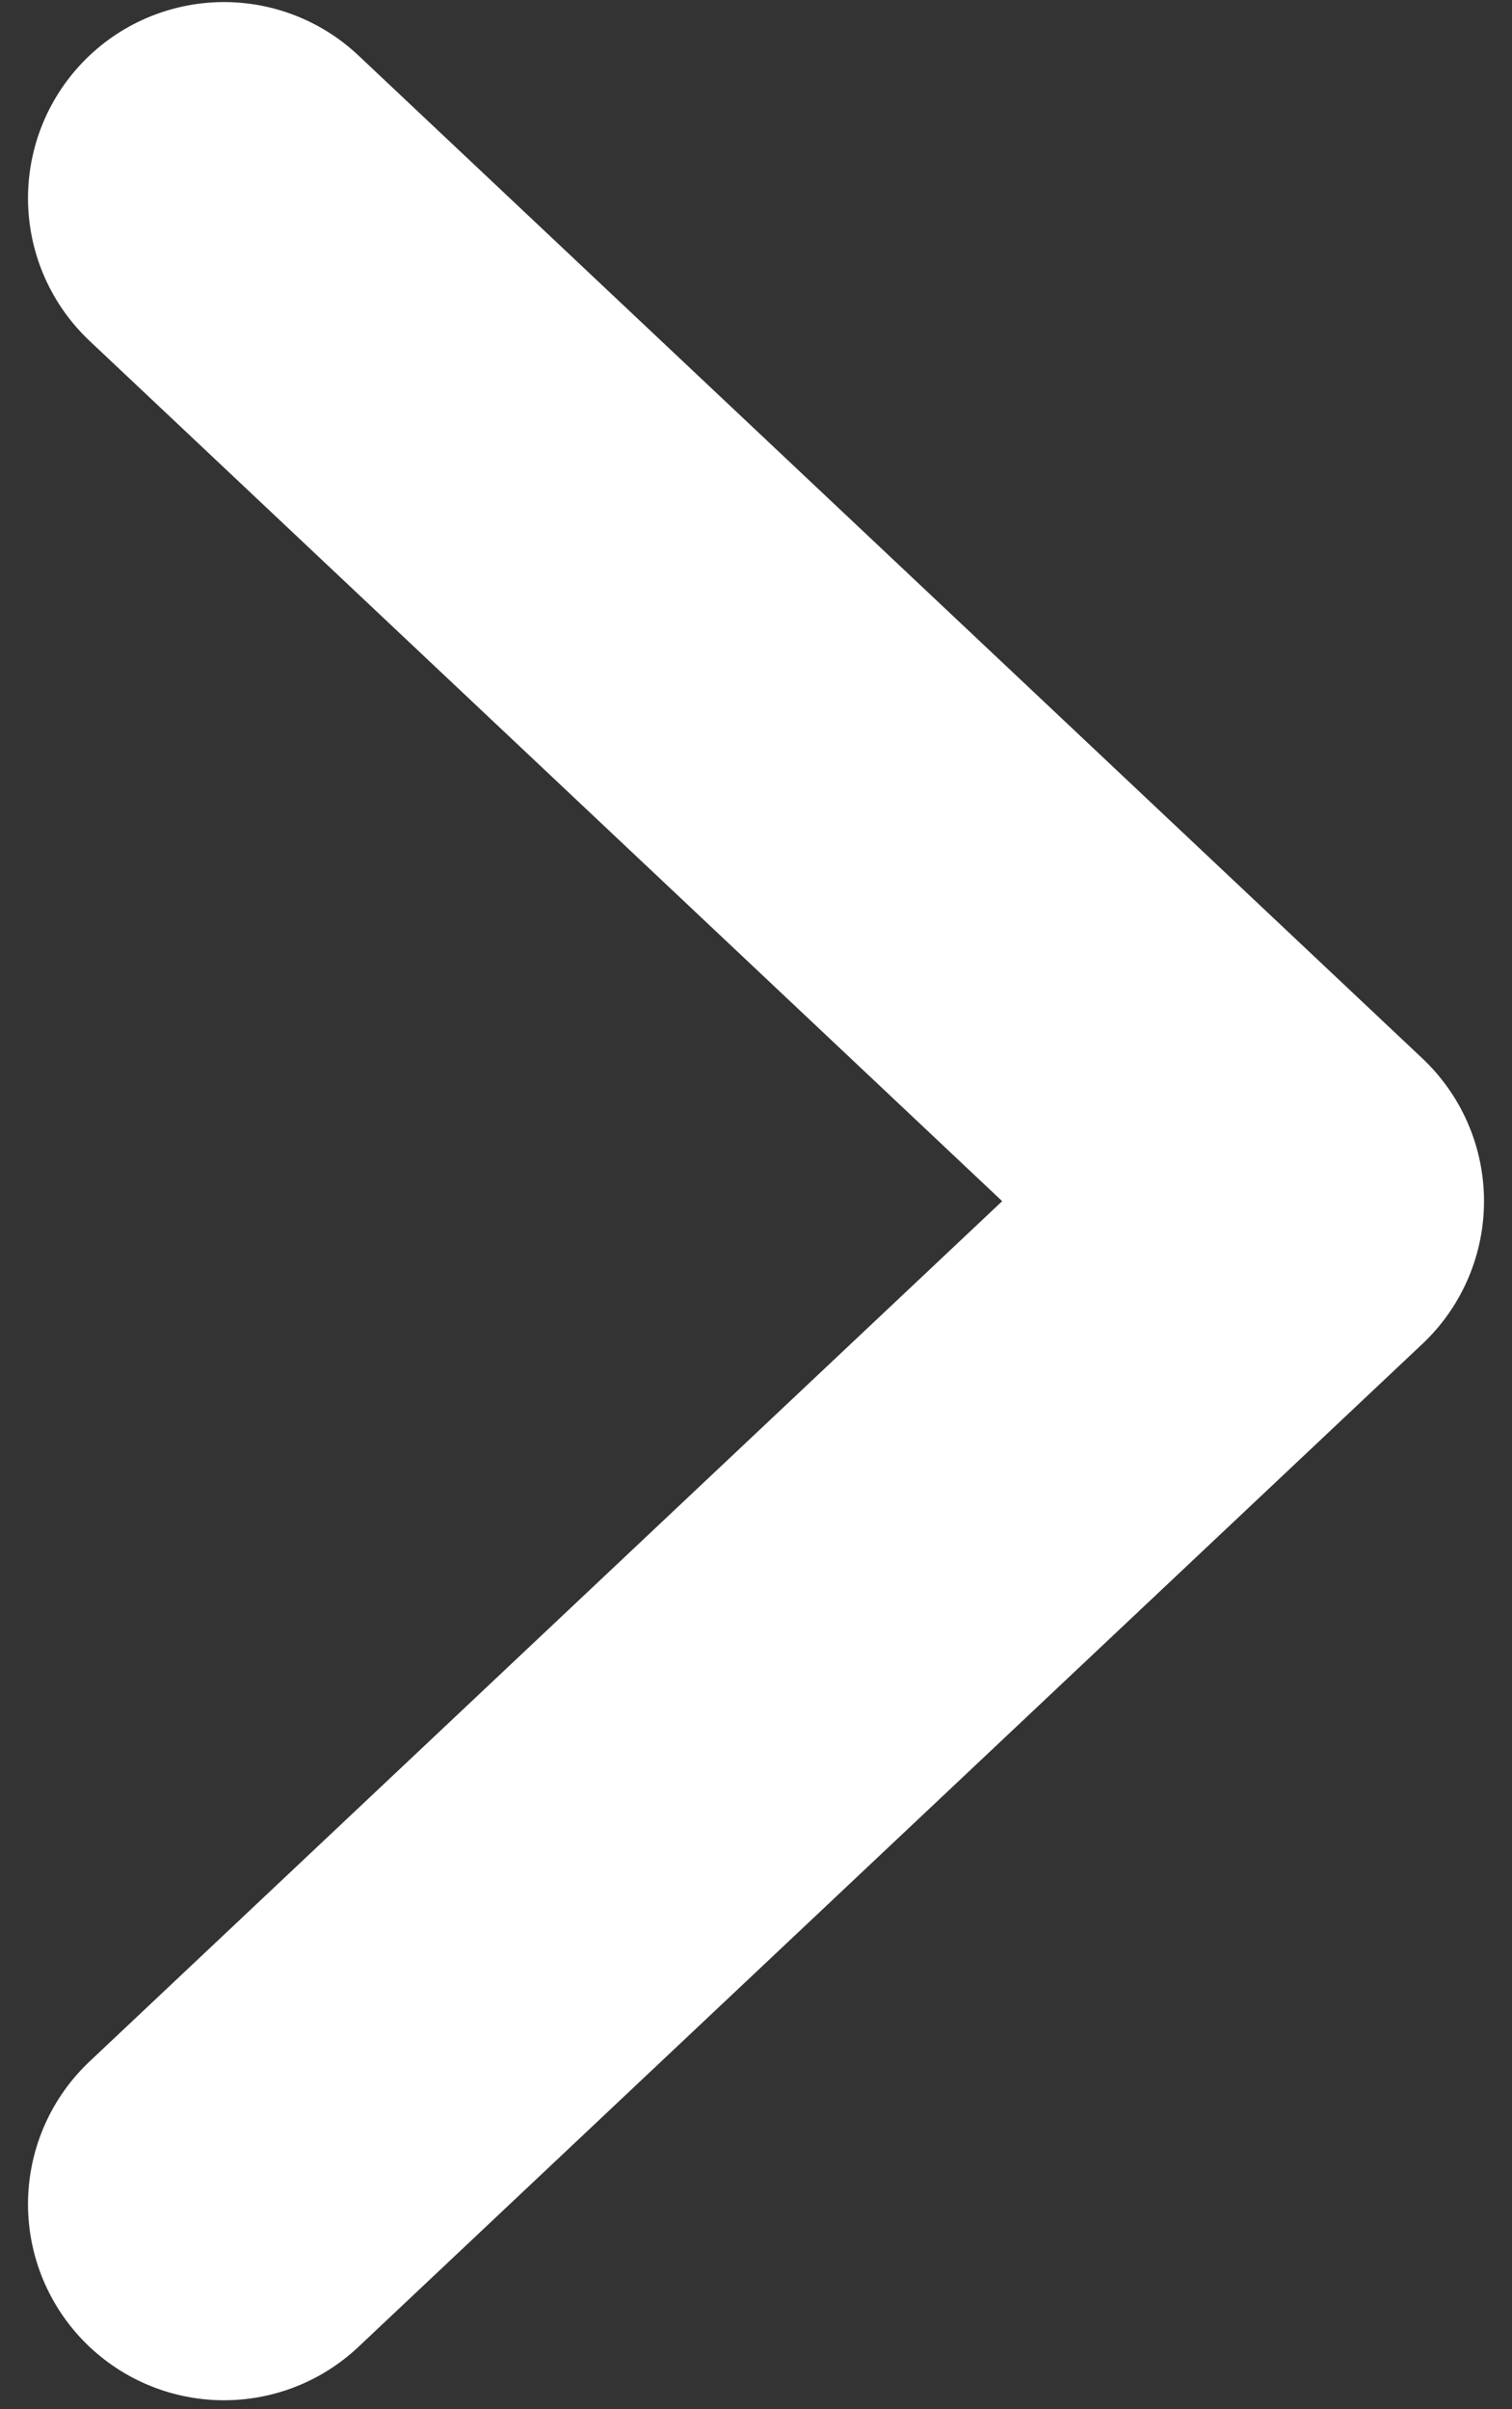 <svg width="27" height="43" viewBox="0 0 27 43" fill="none" xmlns="http://www.w3.org/2000/svg">
<rect x="0" y="0" width="27" height="43" fill="#333333" stroke="none"/>
<path d="M4 39.339L23 21.438L4 3.537" stroke="white" stroke-width="7" stroke-linecap="round" stroke-linejoin="round"/>
</svg>
